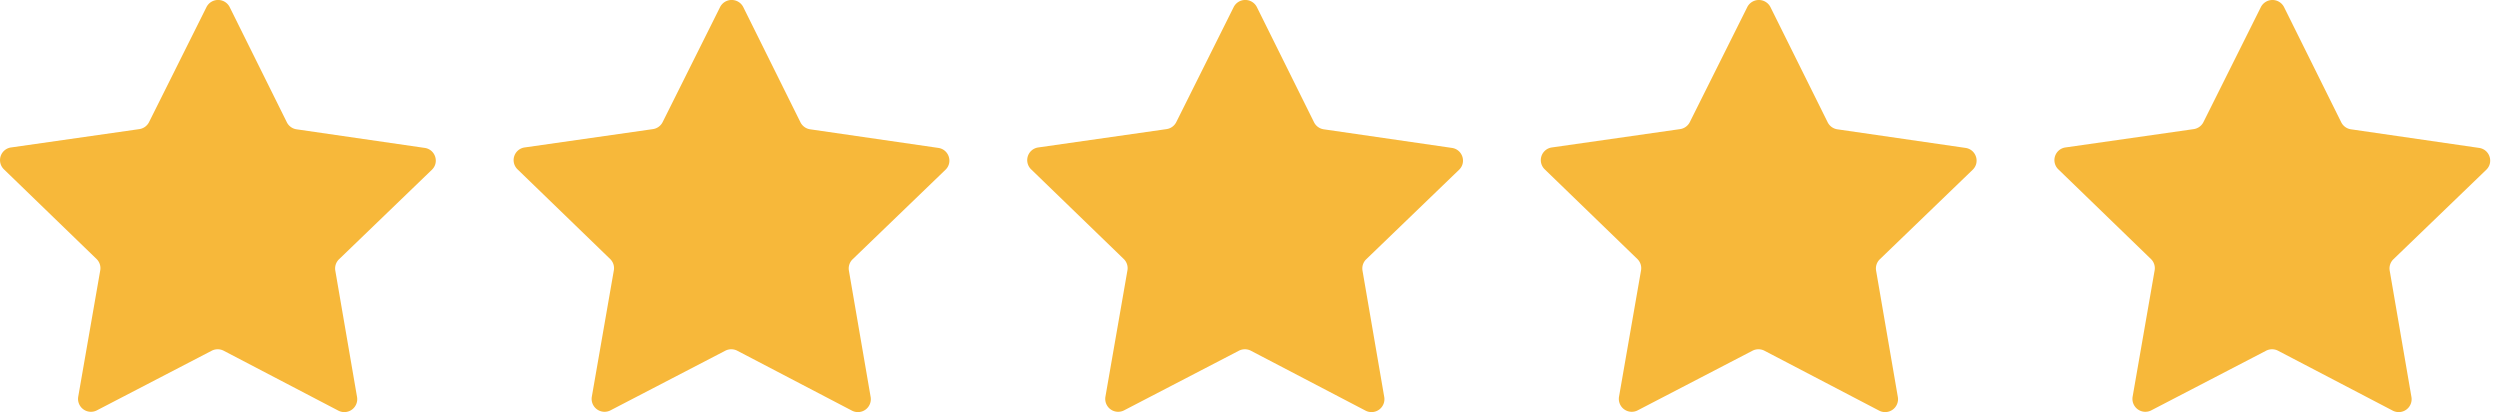 <svg width="91" height="15" xmlns="http://www.w3.org/2000/svg">
    <g fill="#F7B83A" fill-rule="nonzero">
        <path d="m10.796 4.707 4.664.677c.386.056.54.527.26.796l-3.379 3.257a.465.465 0 0 0-.136.413l.792 4.604a.47.47 0 0 1-.685.491l-4.169-2.178a.476.476 0 0 0-.438 0L3.53 14.935a.47.47 0 0 1-.683-.493l.802-4.602a.464.464 0 0 0-.135-.413L.142 6.163a.466.466 0 0 1 .263-.796L5.07 4.7a.471.471 0 0 0 .355-.255L7.515.26a.473.473 0 0 1 .846 0l2.08 4.191a.47.47 0 0 0 .355.256M29.491 4.707l4.664.677c.386.056.54.527.26.796l-3.379 3.257a.464.464 0 0 0-.136.413l.792 4.604a.47.47 0 0 1-.685.491l-4.169-2.178a.476.476 0 0 0-.439 0l-4.174 2.168a.47.47 0 0 1-.683-.493l.802-4.602a.464.464 0 0 0-.135-.413l-3.372-3.264a.466.466 0 0 1 .262-.796l4.666-.667a.471.471 0 0 0 .355-.255L26.21.26a.473.473 0 0 1 .846 0l2.08 4.191a.471.471 0 0 0 .355.256M48.186 4.707l4.664.677c.386.056.54.527.26.796l-3.379 3.257a.465.465 0 0 0-.136.413l.792 4.604a.47.47 0 0 1-.685.491l-4.169-2.178a.476.476 0 0 0-.439 0l-4.174 2.168a.47.47 0 0 1-.683-.493l.802-4.602a.464.464 0 0 0-.135-.413l-3.372-3.264a.466.466 0 0 1 .262-.796L42.46 4.7a.471.471 0 0 0 .356-.255L44.905.26a.473.473 0 0 1 .846 0l2.08 4.191a.47.47 0 0 0 .355.256M66.881 4.707l4.664.677c.386.056.54.527.26.796l-3.379 3.257a.465.465 0 0 0-.136.413l.792 4.604a.47.47 0 0 1-.685.491l-4.17-2.178a.476.476 0 0 0-.438 0l-4.174 2.168a.47.47 0 0 1-.683-.493l.802-4.602a.464.464 0 0 0-.135-.413l-3.372-3.264a.466.466 0 0 1 .262-.796l4.665-.667a.471.471 0 0 0 .355-.255L63.6.26a.473.473 0 0 1 .845 0l2.082 4.191a.471.471 0 0 0 .354.256M85.576 4.707l4.664.677c.386.056.54.527.26.796l-3.38 3.257a.465.465 0 0 0-.135.413l.792 4.604a.47.47 0 0 1-.685.491l-4.17-2.178a.476.476 0 0 0-.438 0l-4.174 2.168a.47.47 0 0 1-.683-.493l.802-4.602a.464.464 0 0 0-.136-.413l-3.371-3.264a.466.466 0 0 1 .262-.796L79.85 4.7a.471.471 0 0 0 .355-.255L82.295.26a.473.473 0 0 1 .845 0l2.081 4.191a.471.471 0 0 0 .355.256"/>
    </g>
</svg>
